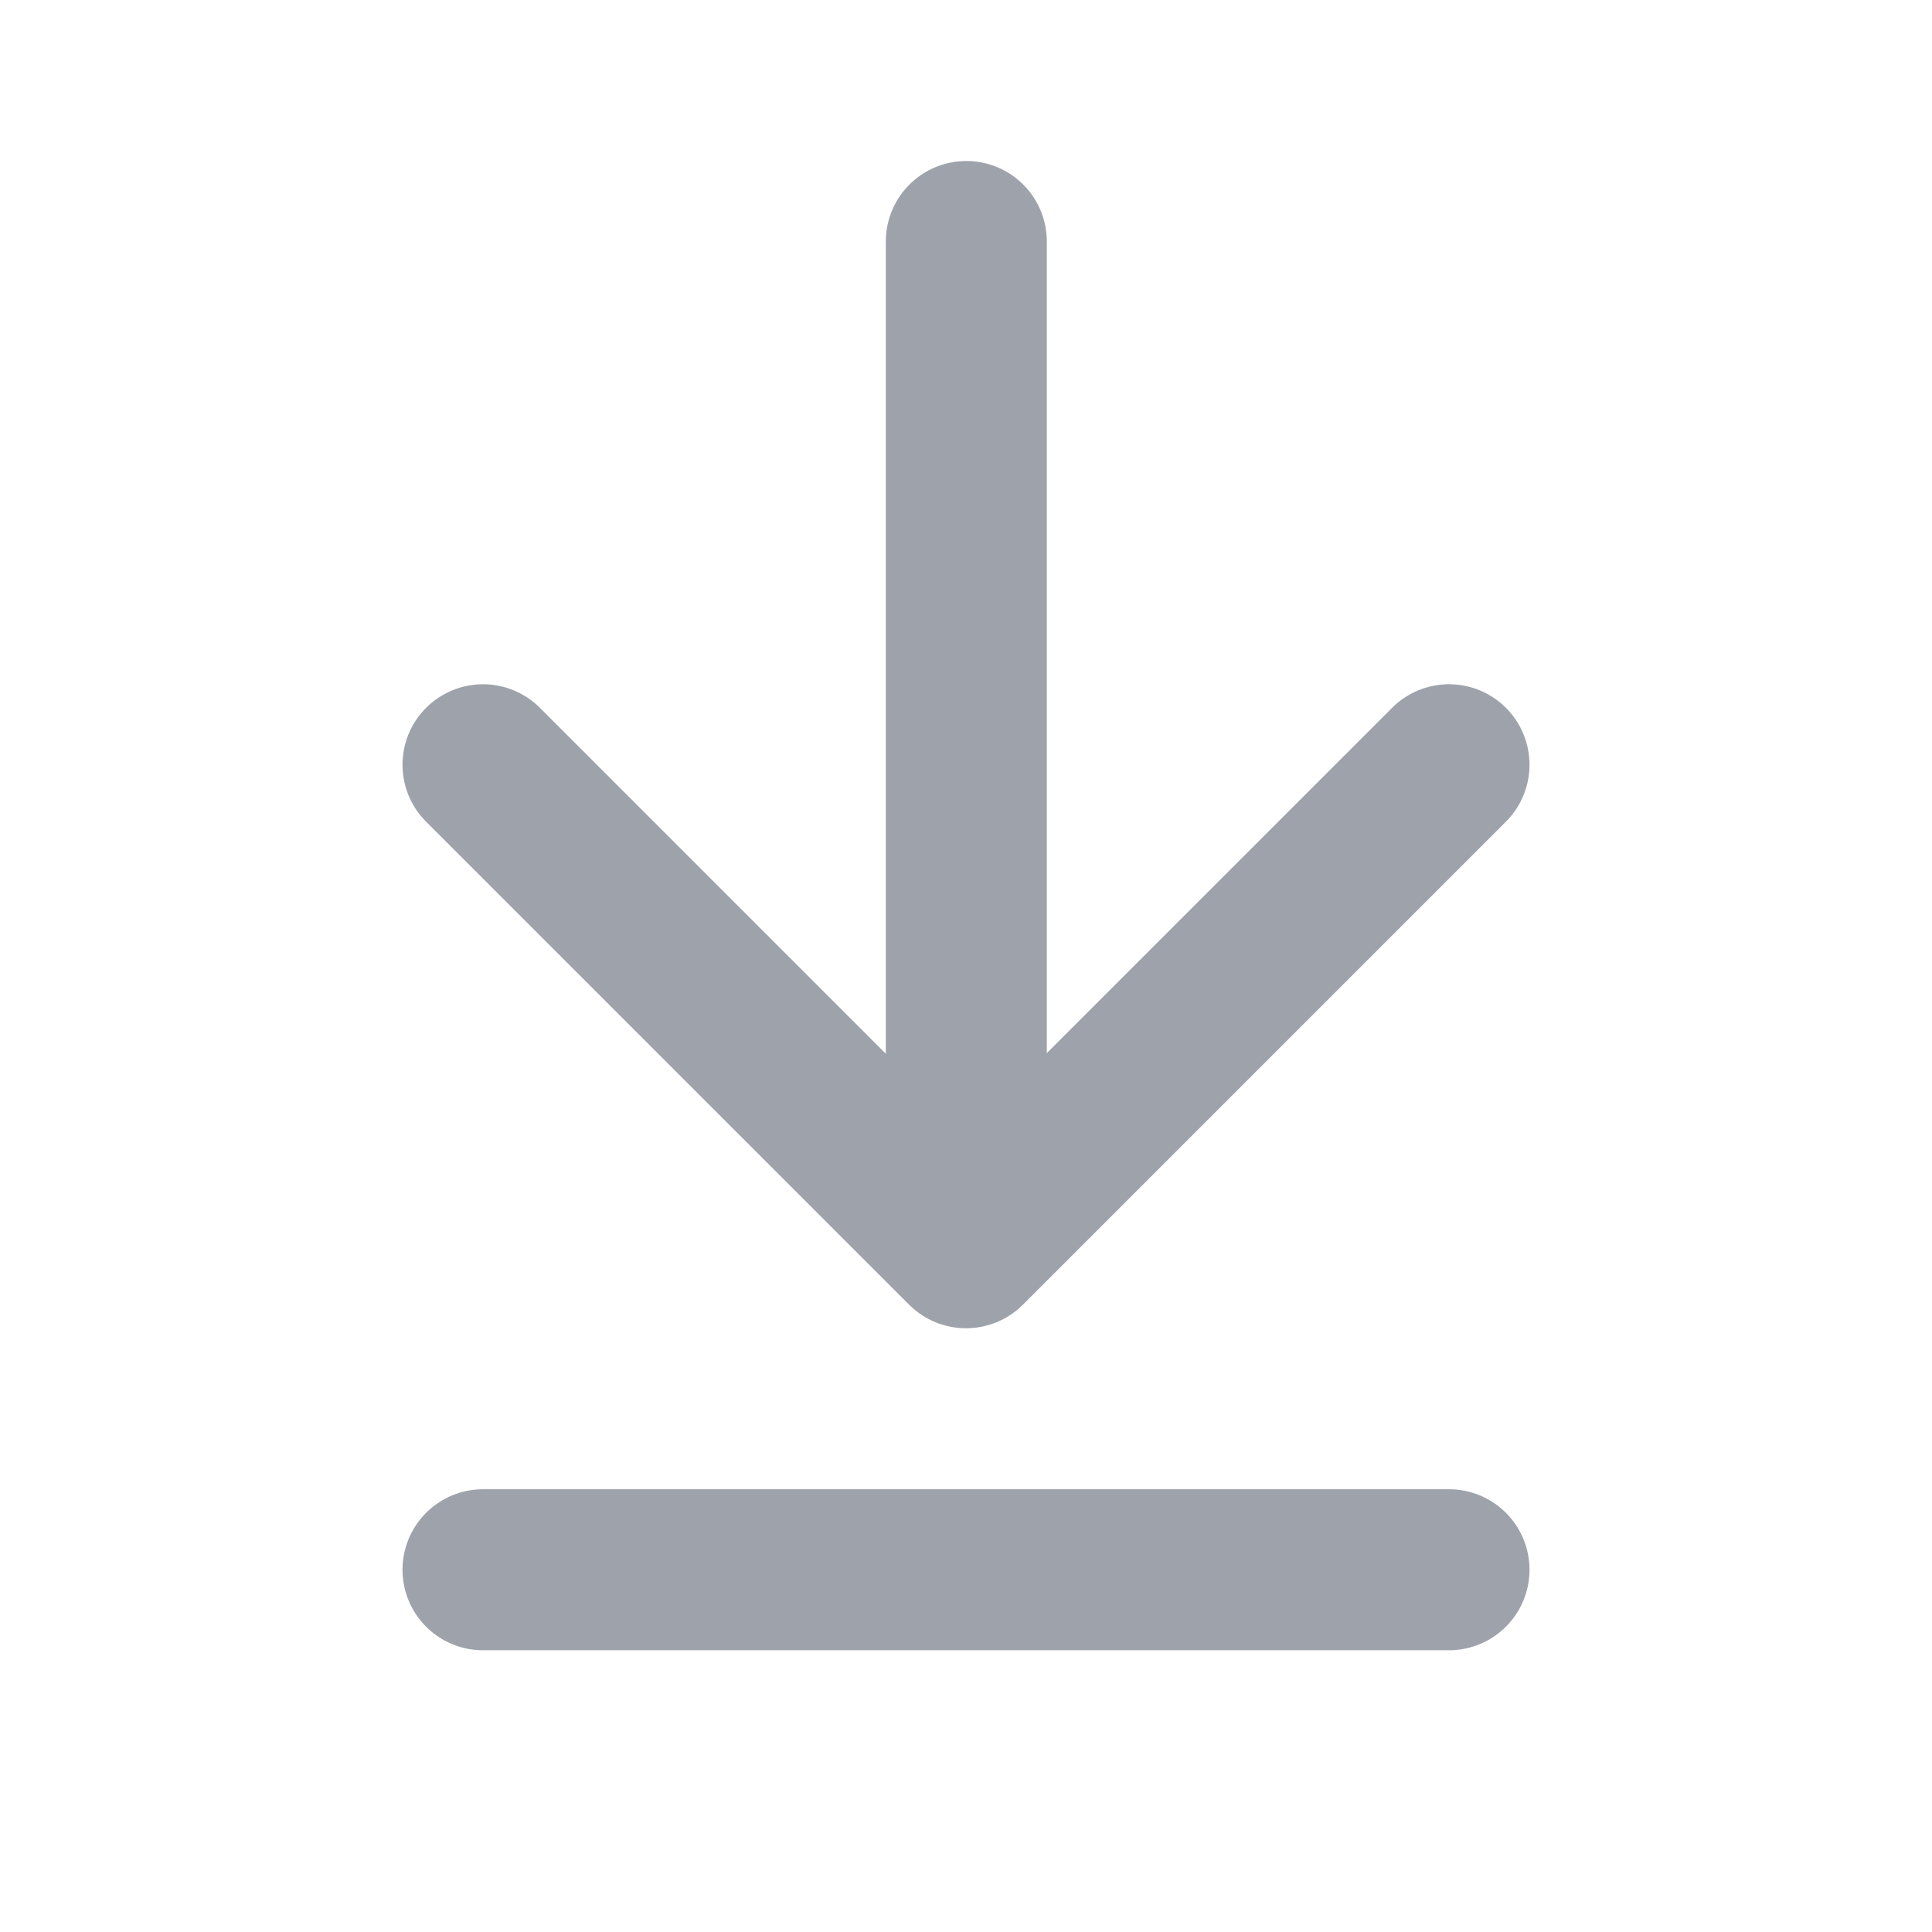 <svg width="12" height="12" viewBox="0 0 12 12" fill="none" xmlns="http://www.w3.org/2000/svg">
<path d="M6.002 7.725V1.5" stroke="#9EA2AB" stroke-linecap="round" stroke-linejoin="round"/>
<path d="M9 4.75L6 7.75L3 4.75" stroke="#9EA2AB" stroke-linecap="round" stroke-linejoin="round"/>
<path d="M9 9.75H3" stroke="#9EA2AB" stroke-linecap="round" stroke-linejoin="round"/>
</svg>
